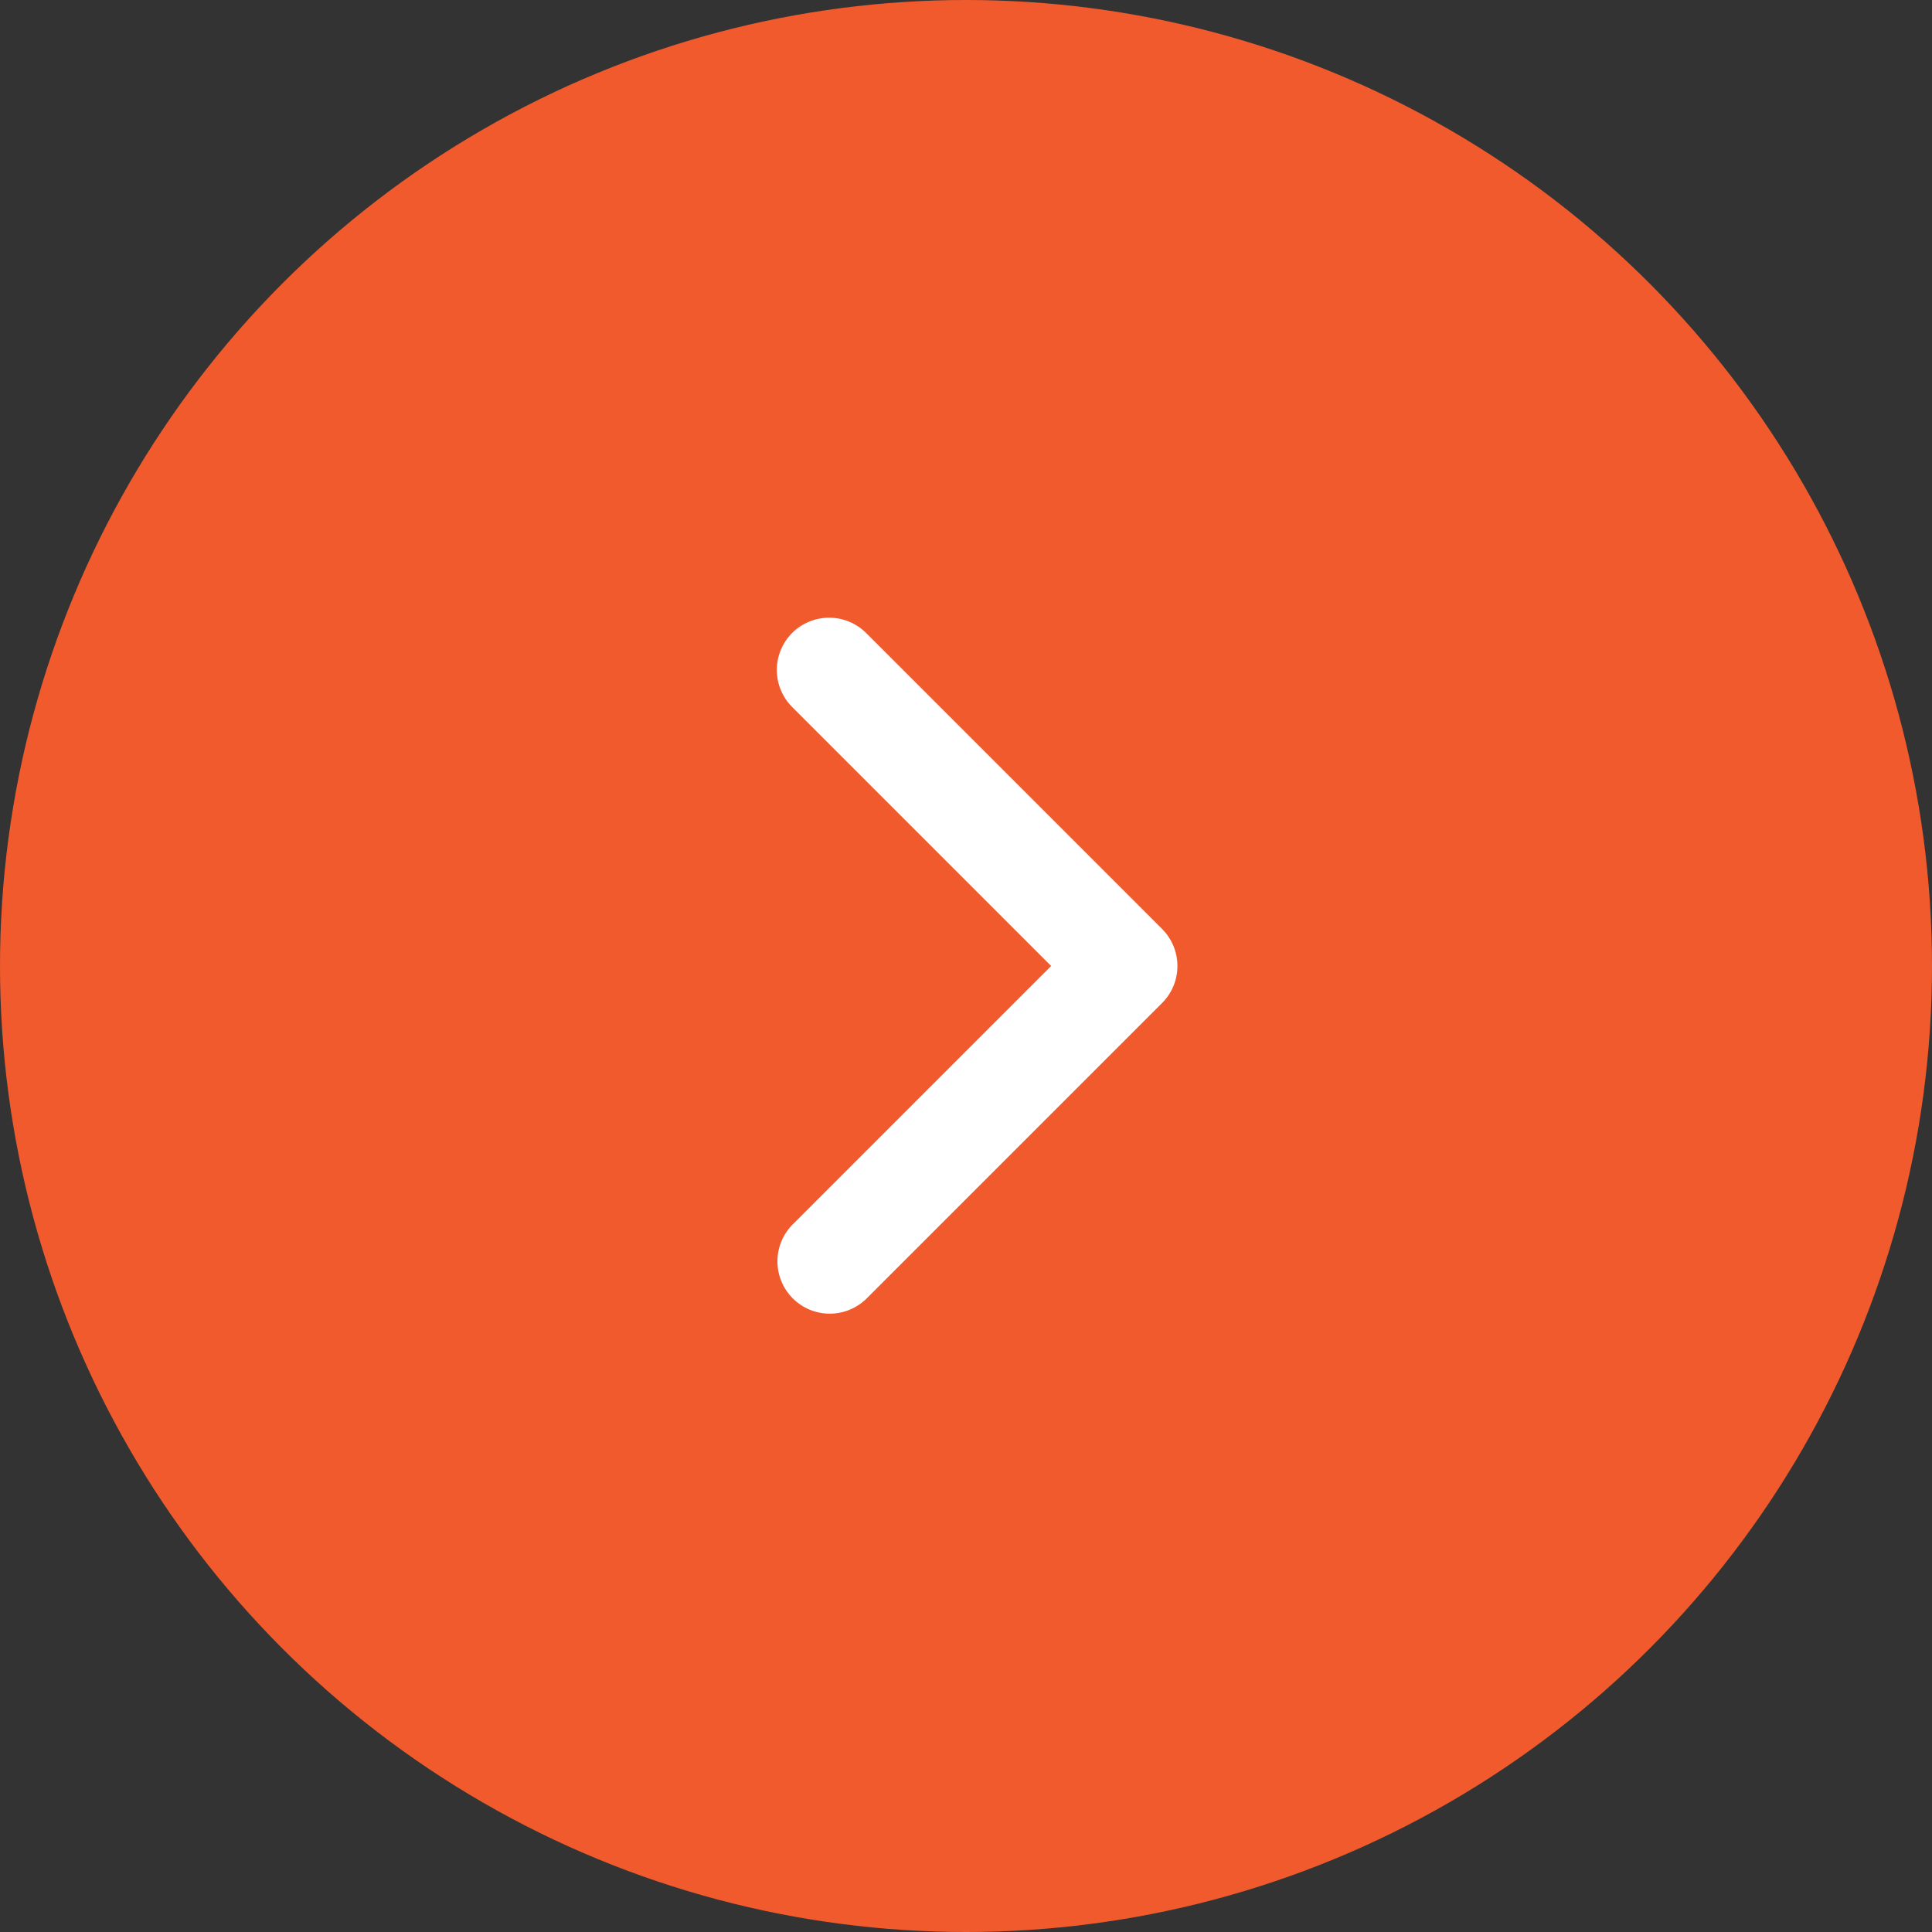 <?xml version="1.0" encoding="UTF-8"?> <svg xmlns="http://www.w3.org/2000/svg" width="60" height="60" viewBox="0 0 60 60" fill="none"><rect x="0" y="0" width="60" height="60" fill="#333333" stroke="none"/><circle cx="30" cy="30" r="30" fill="#F15A2C"></circle><path d="M24.6 19.658C24.296 19.963 24.125 20.376 24.125 20.807C24.125 21.238 24.296 21.651 24.6 21.956L32.644 30L24.6 38.044C24.304 38.35 24.14 38.761 24.144 39.187C24.148 39.613 24.319 40.02 24.62 40.322C24.921 40.623 25.329 40.794 25.755 40.797C26.181 40.801 26.591 40.637 26.898 40.341L36.091 31.149C36.395 30.844 36.566 30.431 36.566 30C36.566 29.569 36.395 29.156 36.091 28.851L26.898 19.658C26.593 19.354 26.18 19.183 25.749 19.183C25.318 19.183 24.905 19.354 24.6 19.658Z" fill="white"></path></svg> 